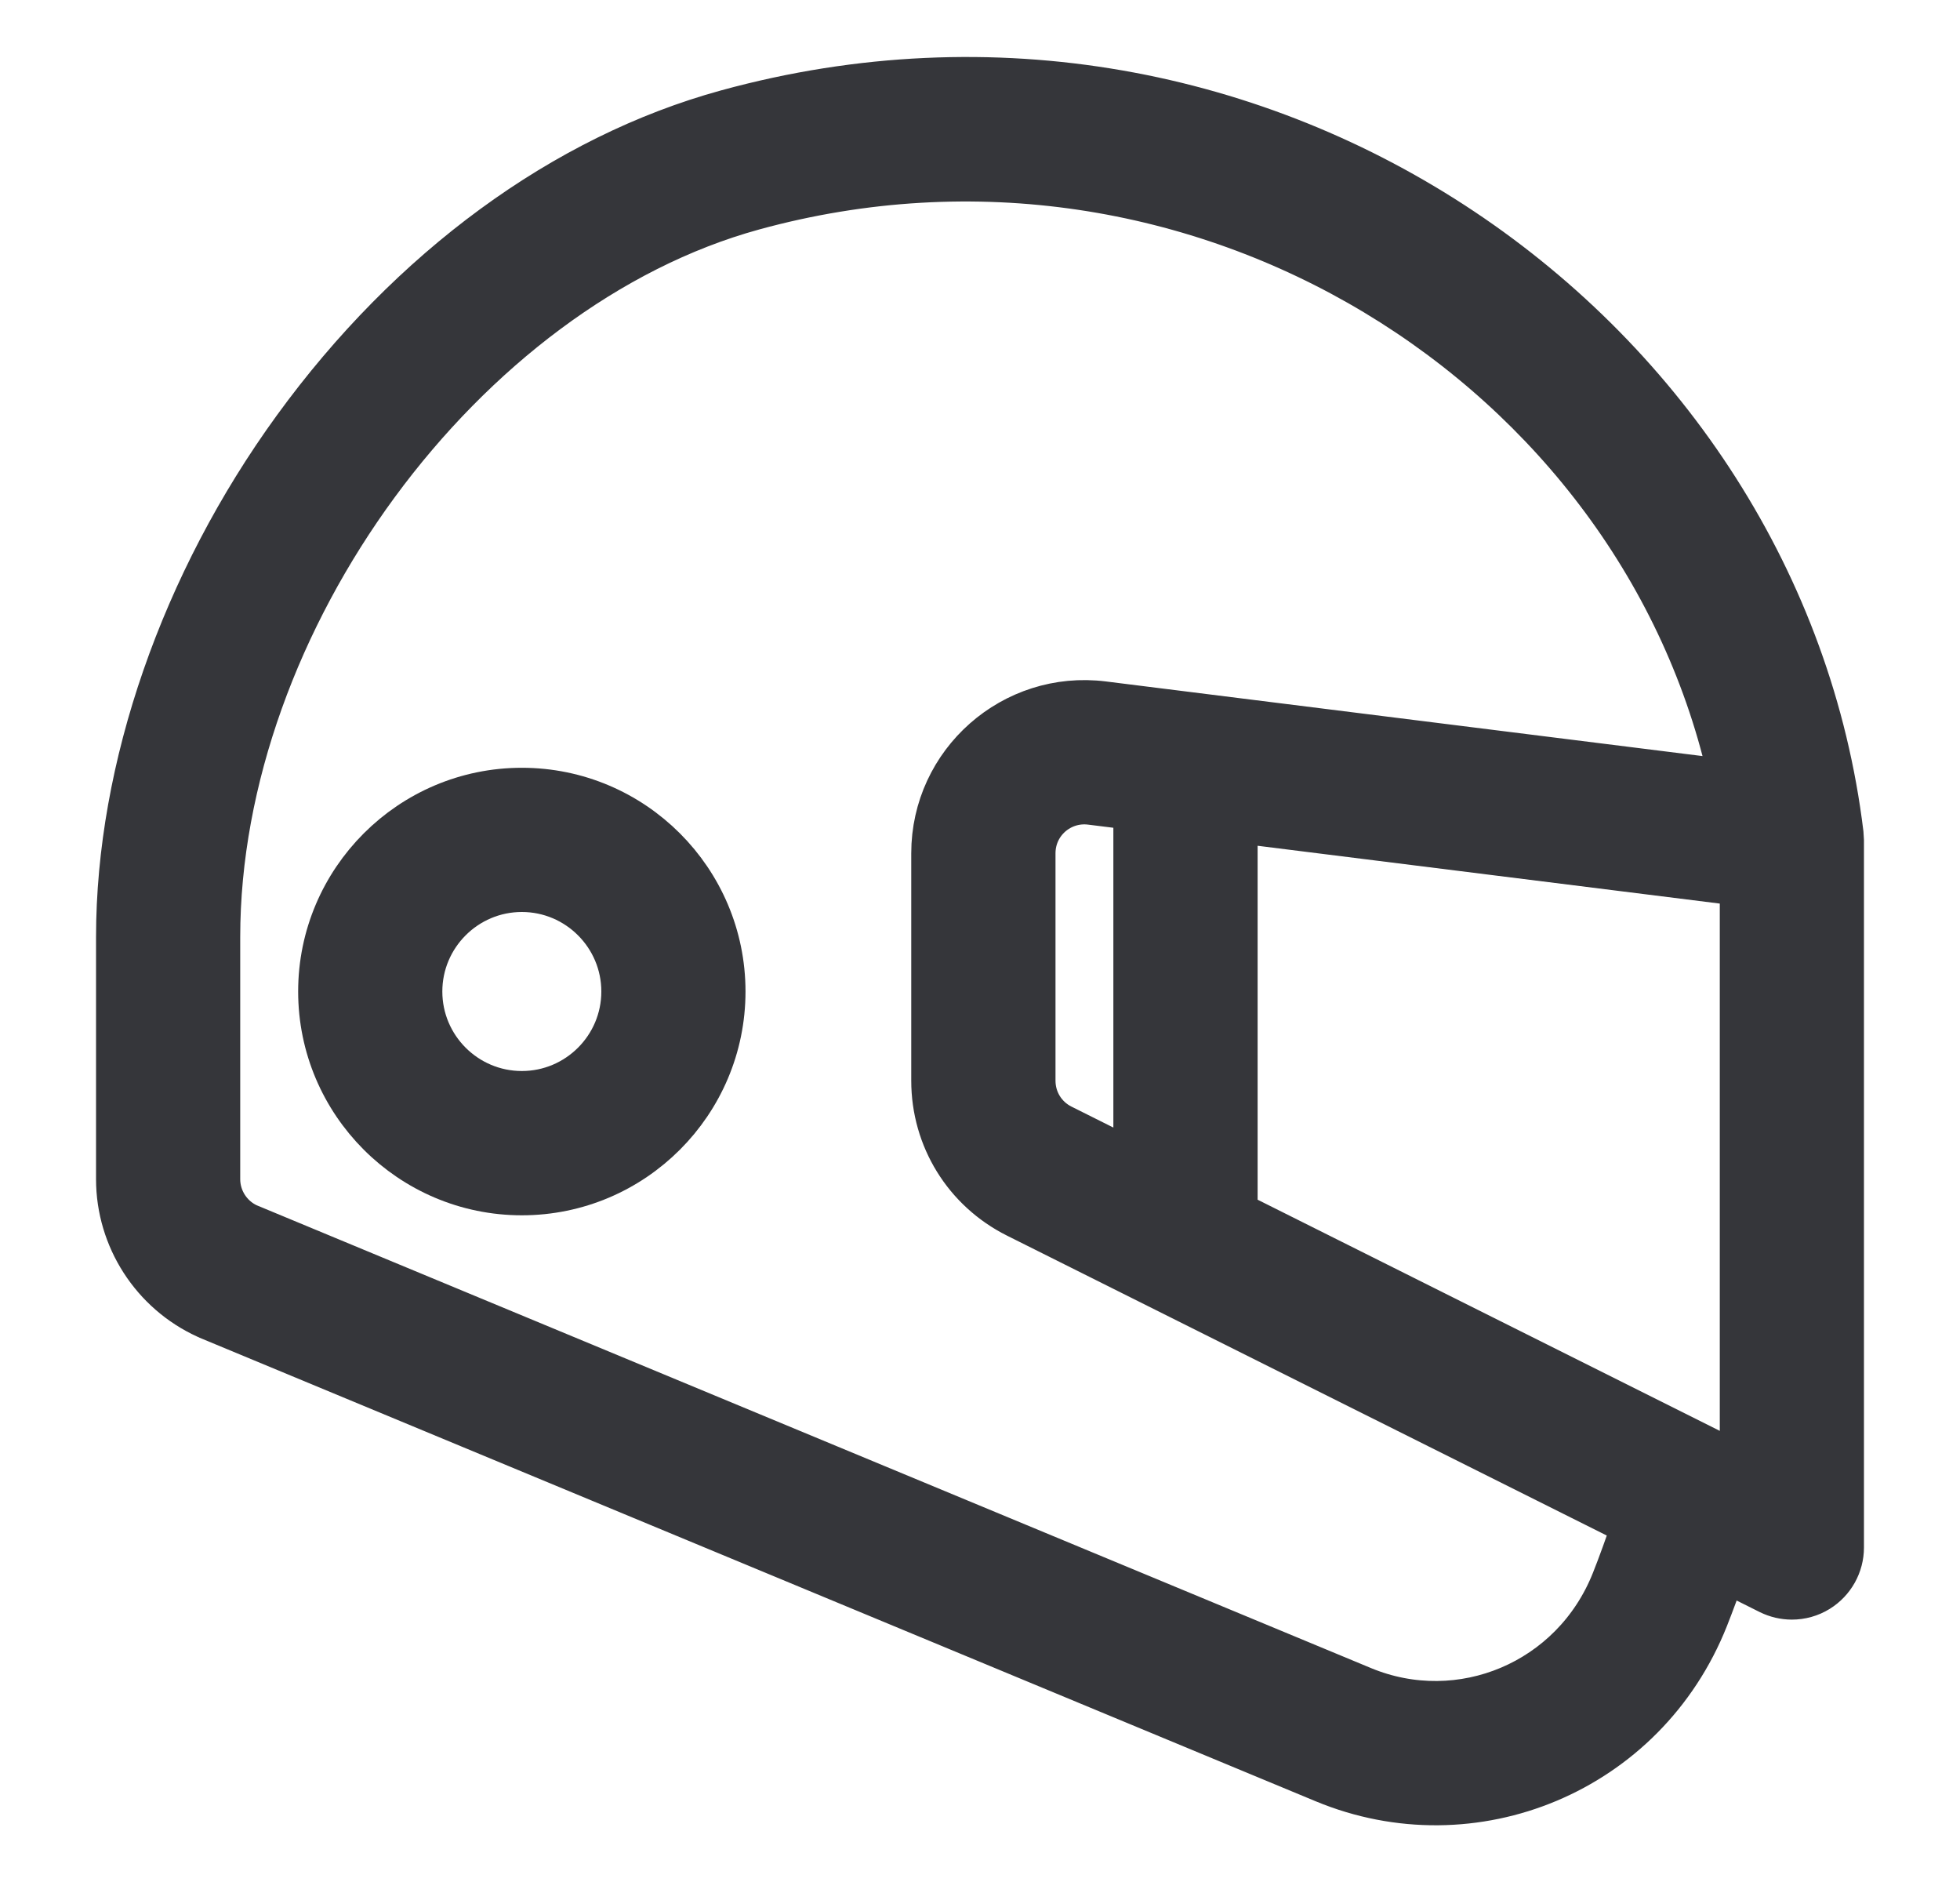 <svg width="25" height="24" viewBox="0 0 25 24" fill="none" xmlns="http://www.w3.org/2000/svg">
<path d="M23.495 10.633C22.719 4.247 16.104 -0.457 9.27 1.418C7.191 1.988 5.232 3.424 3.753 5.459C2.321 7.43 1.5 9.796 1.5 11.95L1.5 15.037C1.5 15.793 1.945 16.484 2.634 16.797C2.64 16.8 2.646 16.803 2.653 16.806L16.888 22.717C18.788 23.505 20.987 22.608 21.771 20.636C21.845 20.449 21.921 20.242 21.997 20.026L22.567 20.311C22.658 20.356 22.757 20.379 22.855 20.379C22.973 20.379 23.091 20.347 23.194 20.283C23.384 20.165 23.5 19.958 23.5 19.734V10.711C23.5 10.699 23.496 10.642 23.495 10.633ZM20.573 20.16C20.06 21.451 18.625 22.042 17.382 21.526L3.159 15.62C2.934 15.514 2.789 15.286 2.789 15.037L2.789 11.95C2.789 7.93 5.913 3.676 9.611 2.661C15.283 1.105 20.932 4.685 22.076 9.964L14.072 8.963C12.92 8.819 11.898 9.718 11.898 10.882V13.781C11.898 14.518 12.308 15.181 12.967 15.511L20.834 19.444C20.745 19.703 20.657 19.95 20.573 20.16ZM14.476 10.313V14.824L13.544 14.358C13.324 14.248 13.188 14.027 13.188 13.781V10.882C13.188 10.489 13.531 10.195 13.912 10.243L14.476 10.313ZM22.211 18.692L15.766 15.469V10.474L22.211 11.28V18.692Z" fill="#35363A"/>
<path d="M6.656 10.066C5.235 10.066 4.078 11.223 4.078 12.644C4.078 14.066 5.235 15.223 6.656 15.223C8.078 15.223 9.234 14.066 9.234 12.644C9.234 11.223 8.078 10.066 6.656 10.066ZM6.656 13.933C5.945 13.933 5.367 13.355 5.367 12.644C5.367 11.934 5.945 11.355 6.656 11.355C7.367 11.355 7.945 11.934 7.945 12.644C7.945 13.355 7.367 13.933 6.656 13.933Z" fill="#35363A"/>
<path d="M23.495 10.633C22.719 4.247 16.104 -0.457 9.27 1.418C7.191 1.988 5.232 3.424 3.753 5.459C2.321 7.43 1.5 9.796 1.5 11.95L1.5 15.037C1.5 15.793 1.945 16.484 2.634 16.797C2.64 16.8 2.646 16.803 2.653 16.806L16.888 22.717C18.788 23.505 20.987 22.608 21.771 20.636C21.845 20.449 21.921 20.242 21.997 20.026L22.567 20.311C22.658 20.356 22.757 20.379 22.855 20.379C22.973 20.379 23.091 20.347 23.194 20.283C23.384 20.165 23.5 19.958 23.5 19.734V10.711C23.5 10.699 23.496 10.642 23.495 10.633ZM20.573 20.16C20.06 21.451 18.625 22.042 17.382 21.526L3.159 15.62C2.934 15.514 2.789 15.286 2.789 15.037L2.789 11.95C2.789 7.93 5.913 3.676 9.611 2.661C15.283 1.105 20.932 4.685 22.076 9.964L14.072 8.963C12.92 8.819 11.898 9.718 11.898 10.882V13.781C11.898 14.518 12.308 15.181 12.967 15.511L20.834 19.444C20.745 19.703 20.657 19.95 20.573 20.16ZM14.476 10.313V14.824L13.544 14.358C13.324 14.248 13.188 14.027 13.188 13.781V10.882C13.188 10.489 13.531 10.195 13.912 10.243L14.476 10.313ZM22.211 18.692L15.766 15.469V10.474L22.211 11.28V18.692Z" stroke="#35363A" stroke-width="0.55"/>
<path d="M6.656 10.066C5.235 10.066 4.078 11.223 4.078 12.644C4.078 14.066 5.235 15.223 6.656 15.223C8.078 15.223 9.234 14.066 9.234 12.644C9.234 11.223 8.078 10.066 6.656 10.066ZM6.656 13.933C5.945 13.933 5.367 13.355 5.367 12.644C5.367 11.934 5.945 11.355 6.656 11.355C7.367 11.355 7.945 11.934 7.945 12.644C7.945 13.355 7.367 13.933 6.656 13.933Z" stroke="#35363A" stroke-width="0.55"/>
</svg>
